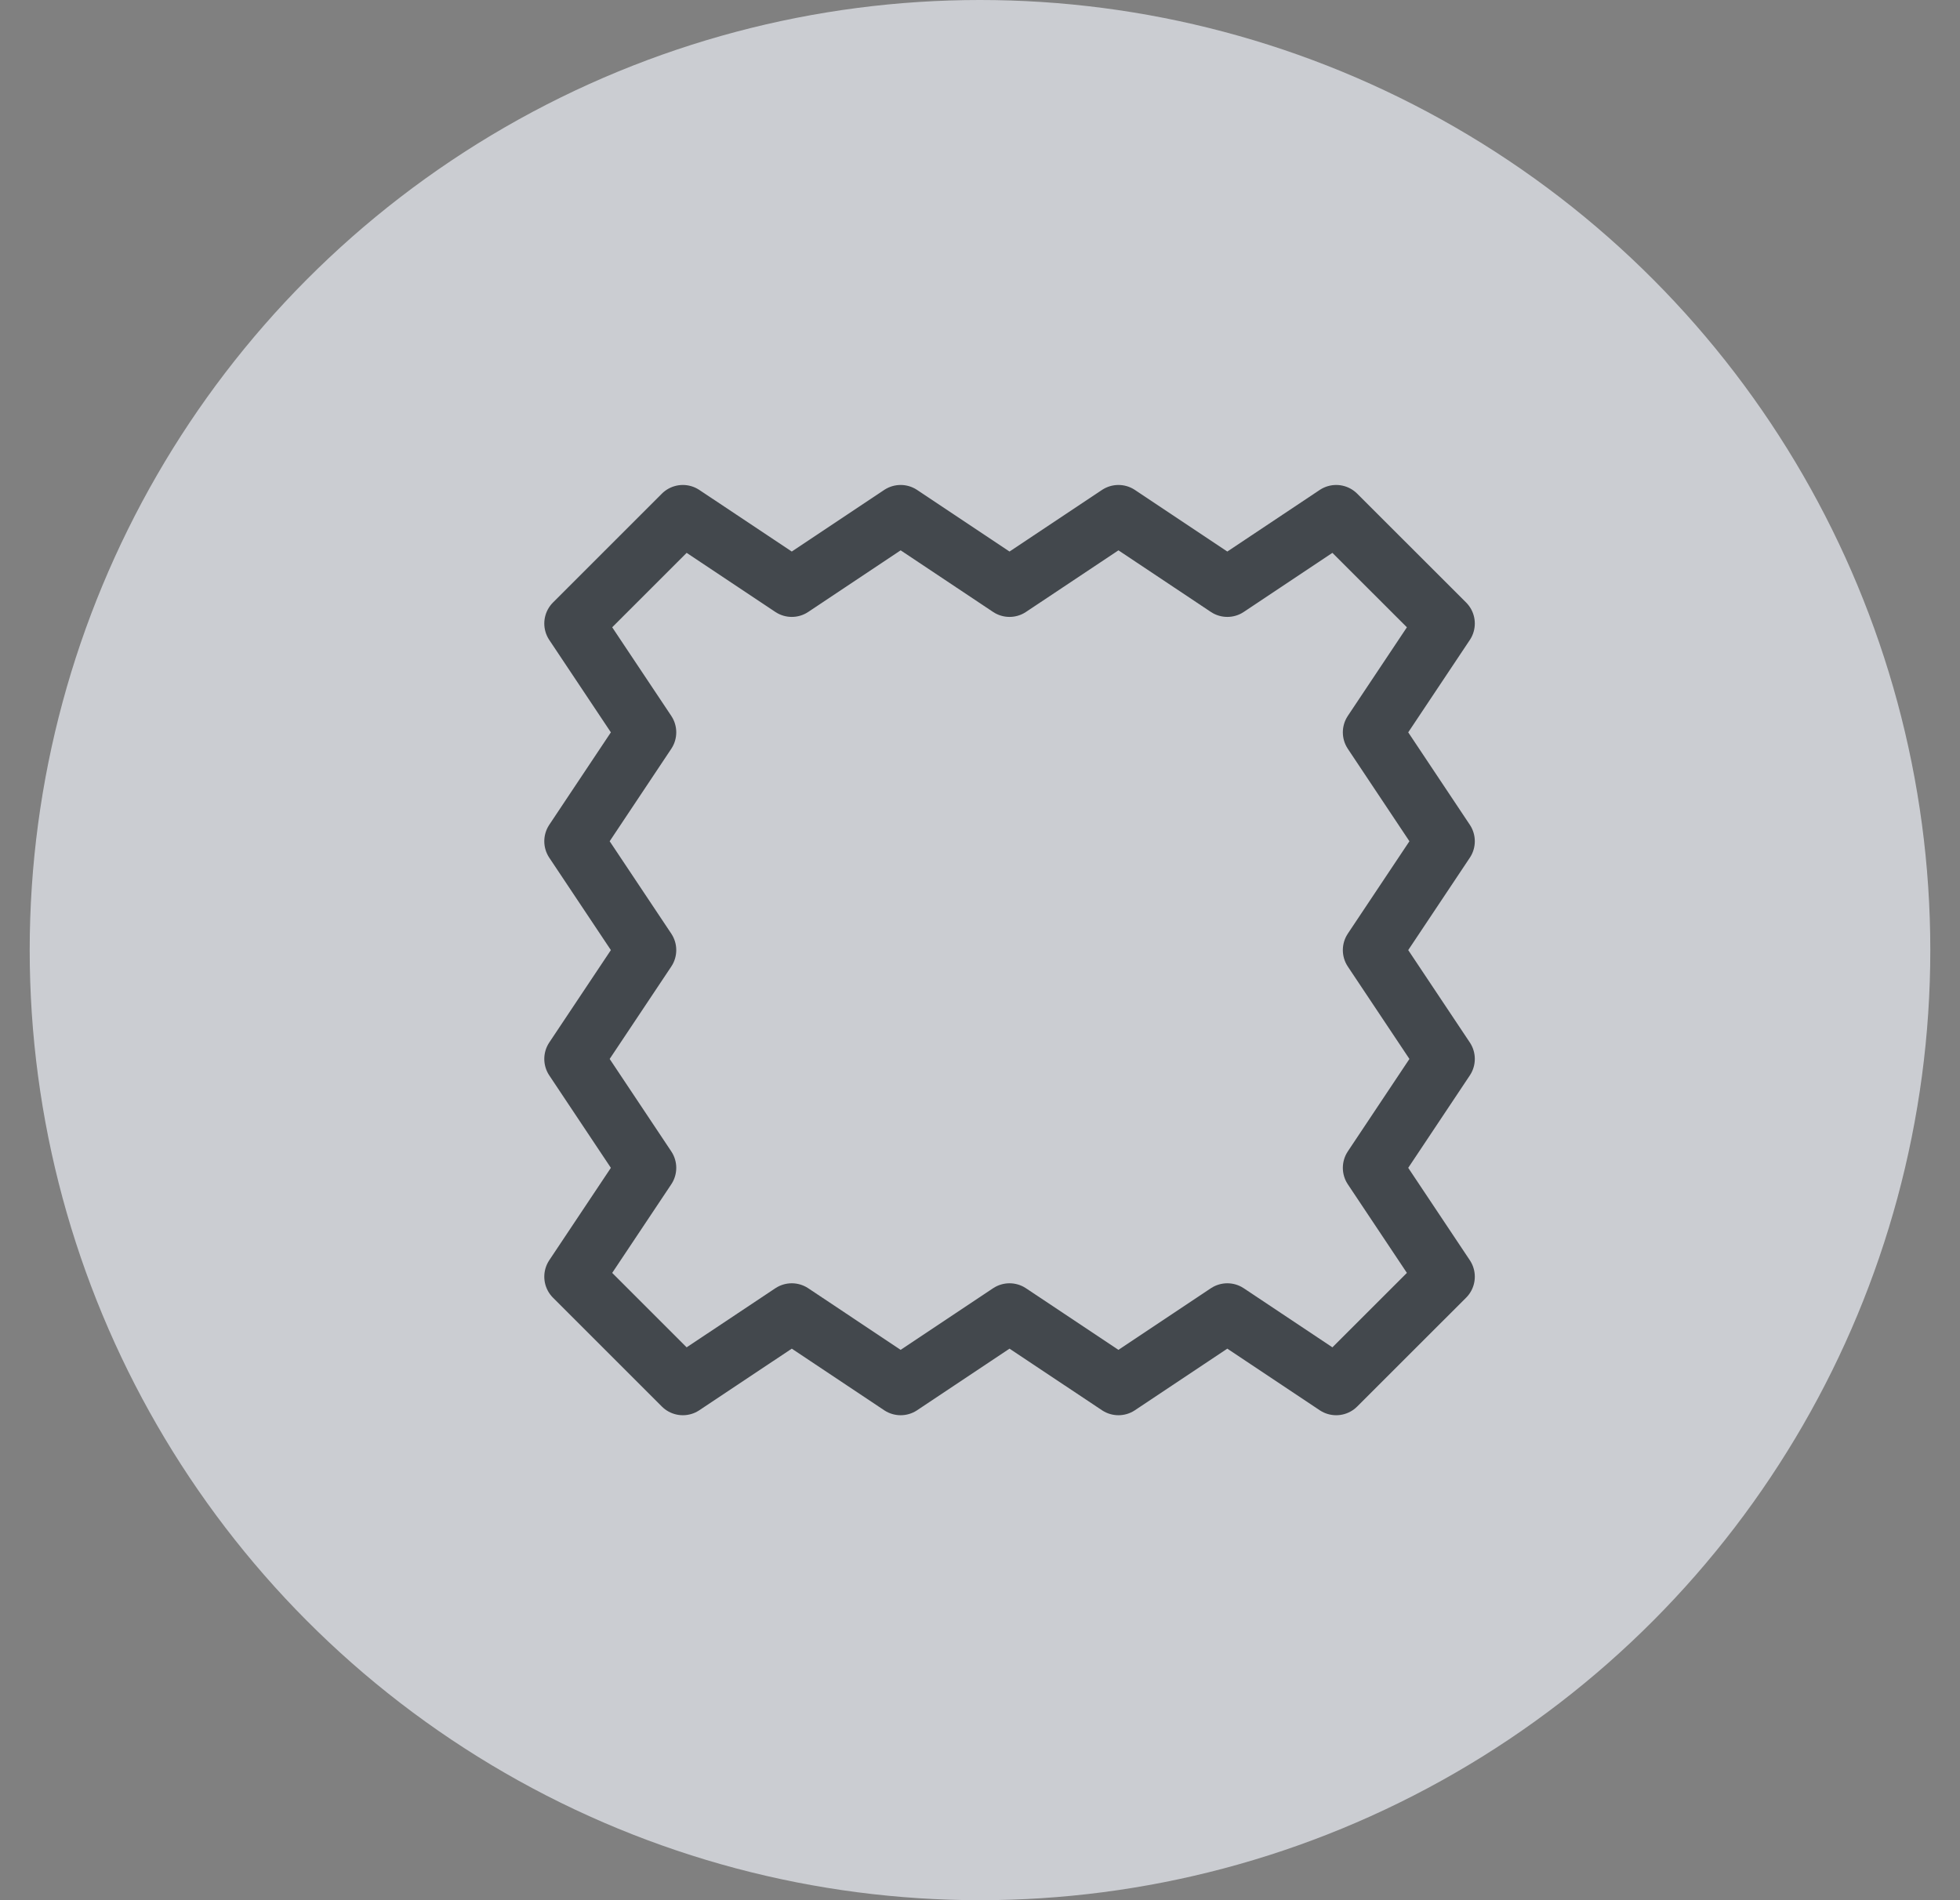 <svg width="33" height="32" viewBox="0 0 33 32" fill="none" xmlns="http://www.w3.org/2000/svg">
<rect x="0" y="0" width="33" height="32" fill="#808080" stroke="none"/>
<circle opacity="0.7" cx="16.5" cy="16" r="16" fill="#EBEEF5"/>
<g clip-path="url(#clip0_3450_10932)">
<path d="M23.109 12.333L24.331 10.5L22.497 8.667L20.664 9.889L18.831 8.667L16.997 9.889L15.164 8.667L13.331 9.889L11.497 8.667L9.664 10.5L10.886 12.333L9.664 14.167L10.886 16L9.664 17.833L10.886 19.667L9.664 21.5L11.497 23.333L13.331 22.111L15.164 23.333L16.997 22.111L18.831 23.333L20.664 22.111L22.497 23.333L24.331 21.5L23.109 19.667L24.331 17.833L23.109 16L24.331 14.167L23.109 12.333Z" stroke="#43484D" stroke-miterlimit="10" stroke-linecap="round" stroke-linejoin="round"/>
</g>
<defs>
<clipPath id="clip0_3450_10932">
<rect width="16" height="16" fill="white" transform="translate(9 8)"/>
</clipPath>
</defs>
</svg>
